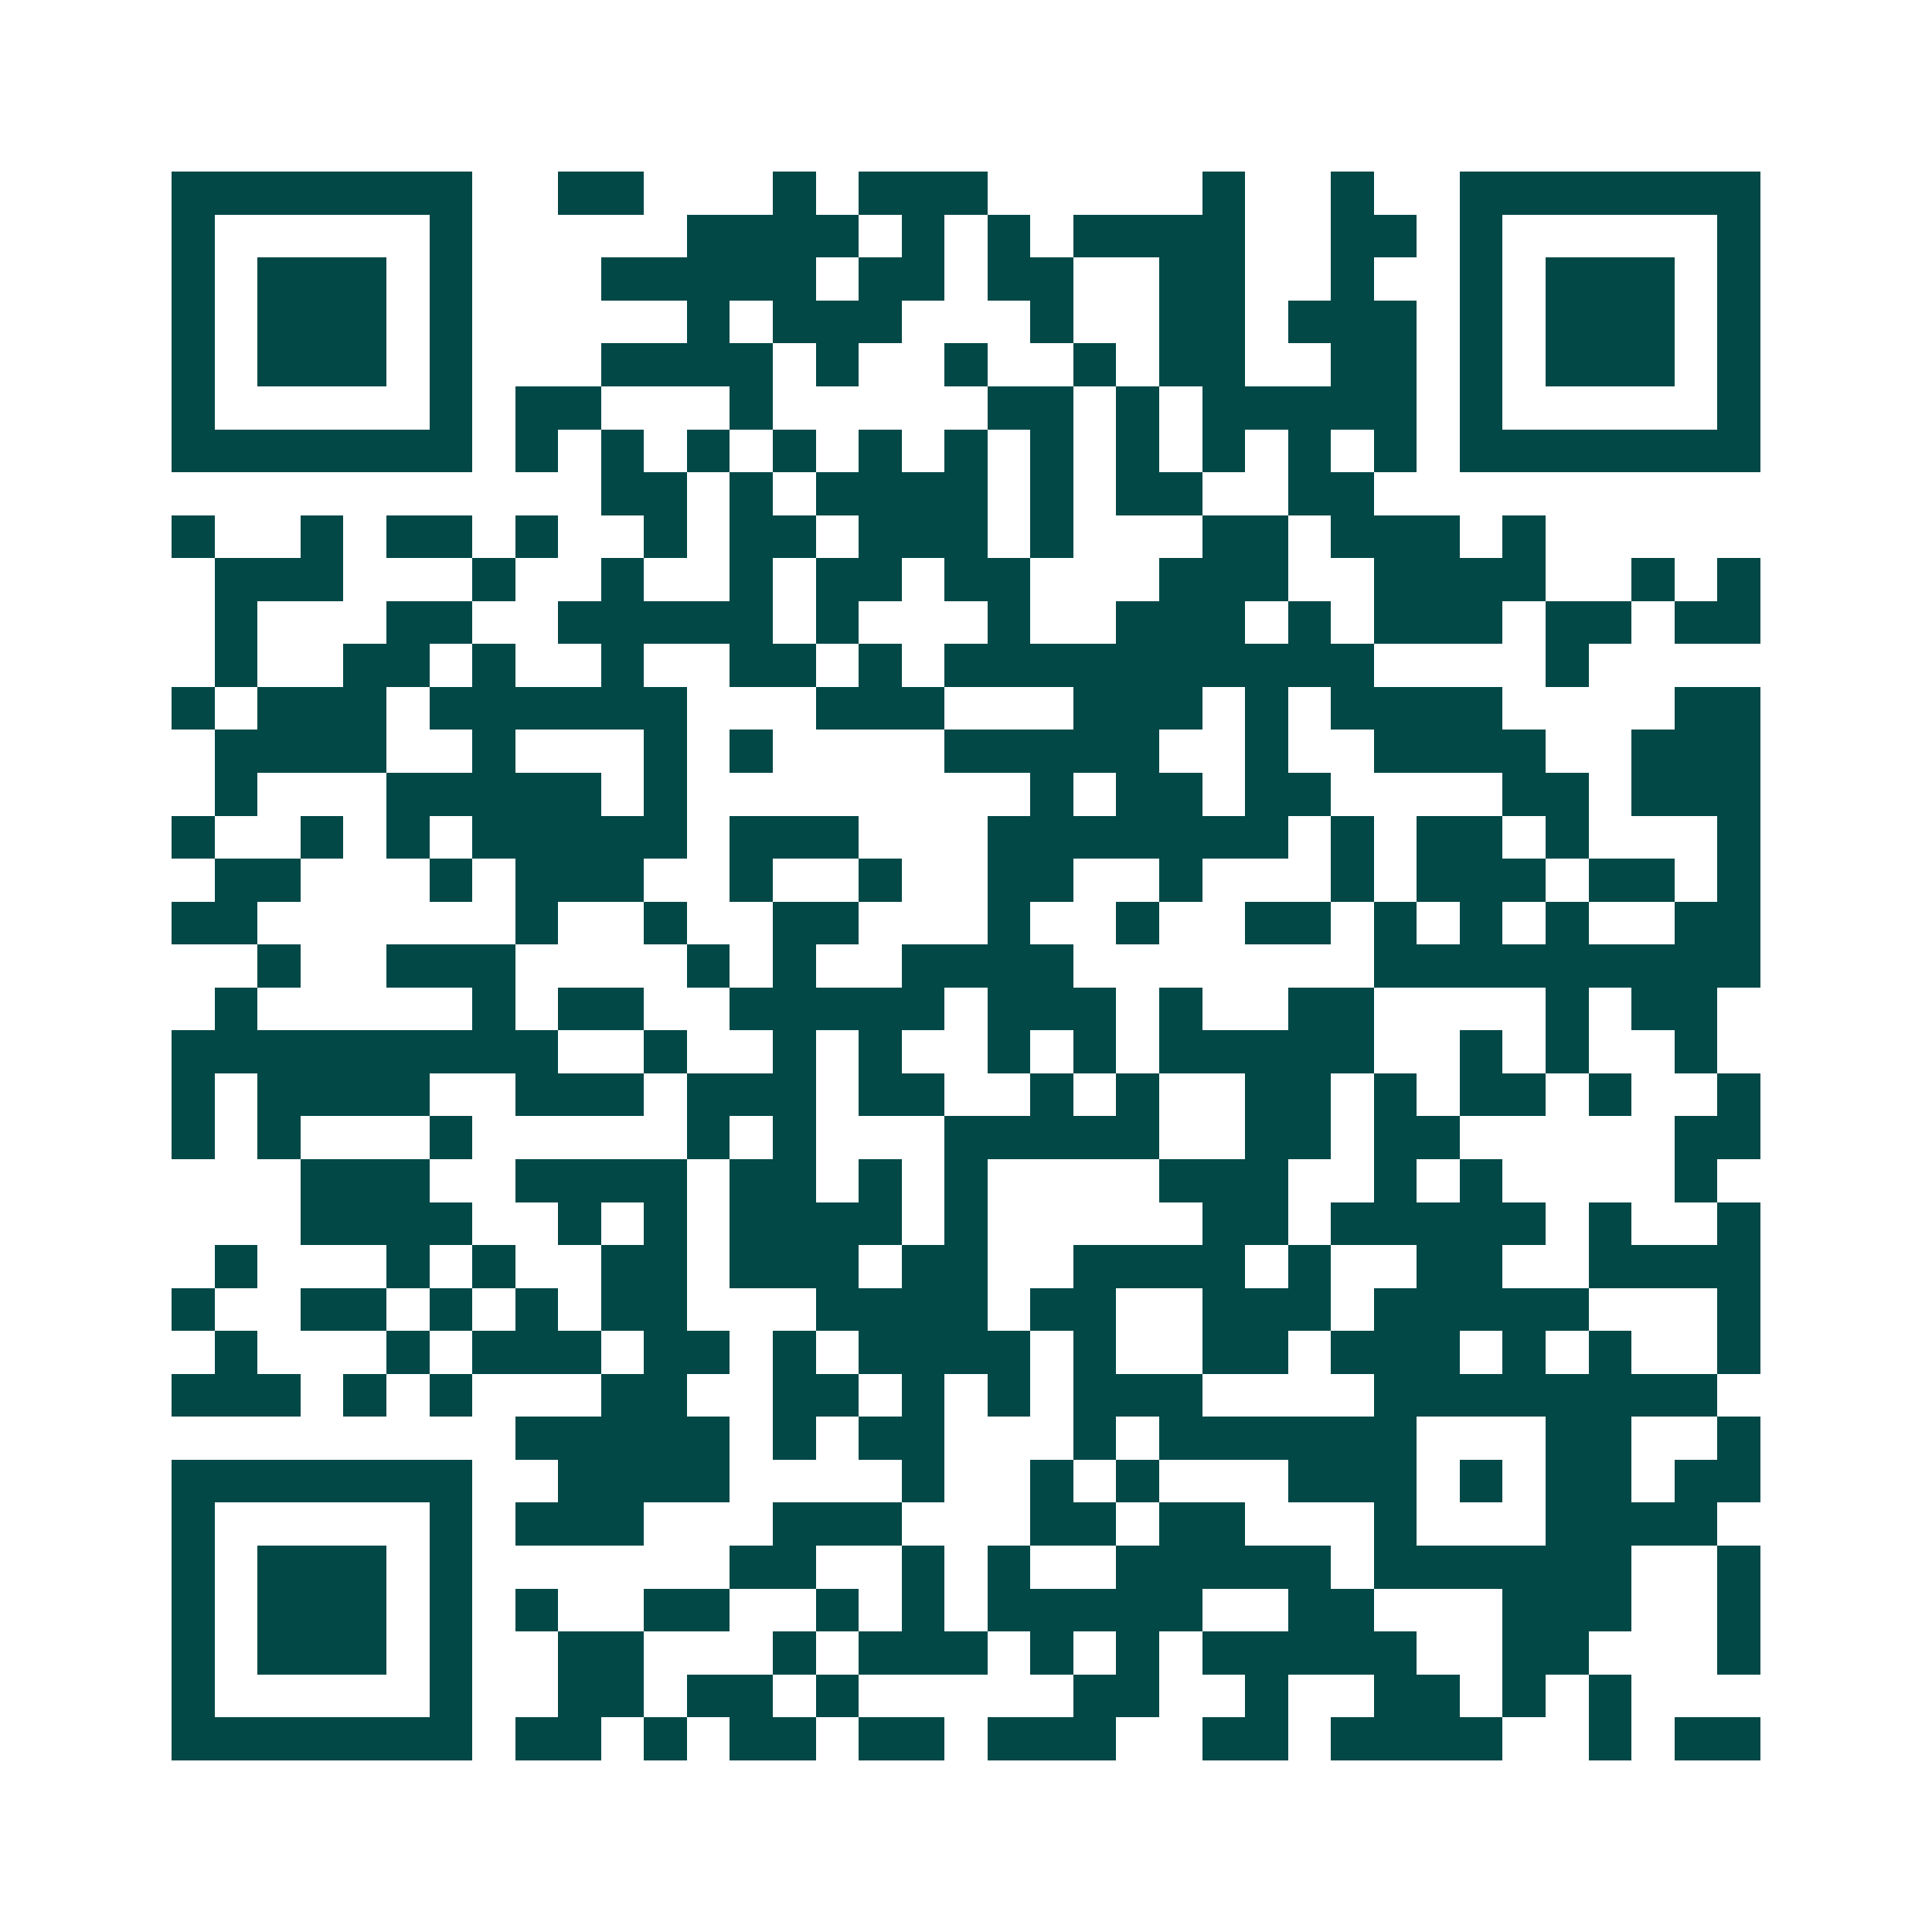 <svg xmlns="http://www.w3.org/2000/svg" width="200" height="200" viewBox="0 0 45 45" shape-rendering="crispEdges"><path fill="#ffffff" d="M0 0h45v45H0z"/><path stroke="#014847" d="M4 4.5h7m2 0h2m3 0h1m1 0h3m5 0h1m2 0h1m2 0h7M4 5.5h1m5 0h1m5 0h4m1 0h1m1 0h1m1 0h4m2 0h2m1 0h1m5 0h1M4 6.5h1m1 0h3m1 0h1m3 0h5m1 0h2m1 0h2m2 0h2m2 0h1m2 0h1m1 0h3m1 0h1M4 7.5h1m1 0h3m1 0h1m5 0h1m1 0h3m3 0h1m2 0h2m1 0h3m1 0h1m1 0h3m1 0h1M4 8.5h1m1 0h3m1 0h1m3 0h4m1 0h1m2 0h1m2 0h1m1 0h2m2 0h2m1 0h1m1 0h3m1 0h1M4 9.5h1m5 0h1m1 0h2m3 0h1m5 0h2m1 0h1m1 0h5m1 0h1m5 0h1M4 10.5h7m1 0h1m1 0h1m1 0h1m1 0h1m1 0h1m1 0h1m1 0h1m1 0h1m1 0h1m1 0h1m1 0h1m1 0h7M14 11.5h2m1 0h1m1 0h4m1 0h1m1 0h2m2 0h2M4 12.5h1m2 0h1m1 0h2m1 0h1m2 0h1m1 0h2m1 0h3m1 0h1m3 0h2m1 0h3m1 0h1M5 13.5h3m3 0h1m2 0h1m2 0h1m1 0h2m1 0h2m3 0h3m2 0h4m2 0h1m1 0h1M5 14.5h1m3 0h2m2 0h5m1 0h1m3 0h1m2 0h3m1 0h1m1 0h3m1 0h2m1 0h2M5 15.5h1m2 0h2m1 0h1m2 0h1m2 0h2m1 0h1m1 0h10m4 0h1M4 16.5h1m1 0h3m1 0h6m3 0h3m3 0h3m1 0h1m1 0h4m4 0h2M5 17.5h4m2 0h1m3 0h1m1 0h1m4 0h5m2 0h1m2 0h4m2 0h3M5 18.5h1m3 0h5m1 0h1m8 0h1m1 0h2m1 0h2m4 0h2m1 0h3M4 19.5h1m2 0h1m1 0h1m1 0h5m1 0h3m3 0h7m1 0h1m1 0h2m1 0h1m3 0h1M5 20.5h2m3 0h1m1 0h3m2 0h1m2 0h1m2 0h2m2 0h1m3 0h1m1 0h3m1 0h2m1 0h1M4 21.5h2m6 0h1m2 0h1m2 0h2m3 0h1m2 0h1m2 0h2m1 0h1m1 0h1m1 0h1m2 0h2M6 22.5h1m2 0h3m4 0h1m1 0h1m2 0h4m7 0h9M5 23.5h1m5 0h1m1 0h2m2 0h5m1 0h3m1 0h1m2 0h2m4 0h1m1 0h2M4 24.5h9m2 0h1m2 0h1m1 0h1m2 0h1m1 0h1m1 0h5m2 0h1m1 0h1m2 0h1M4 25.5h1m1 0h4m2 0h3m1 0h3m1 0h2m2 0h1m1 0h1m2 0h2m1 0h1m1 0h2m1 0h1m2 0h1M4 26.5h1m1 0h1m3 0h1m5 0h1m1 0h1m3 0h5m2 0h2m1 0h2m5 0h2M7 27.5h3m2 0h4m1 0h2m1 0h1m1 0h1m4 0h3m2 0h1m1 0h1m4 0h1M7 28.5h4m2 0h1m1 0h1m1 0h4m1 0h1m5 0h2m1 0h5m1 0h1m2 0h1M5 29.5h1m3 0h1m1 0h1m2 0h2m1 0h3m1 0h2m2 0h4m1 0h1m2 0h2m2 0h4M4 30.5h1m2 0h2m1 0h1m1 0h1m1 0h2m3 0h4m1 0h2m2 0h3m1 0h5m3 0h1M5 31.5h1m3 0h1m1 0h3m1 0h2m1 0h1m1 0h4m1 0h1m2 0h2m1 0h3m1 0h1m1 0h1m2 0h1M4 32.5h3m1 0h1m1 0h1m3 0h2m2 0h2m1 0h1m1 0h1m1 0h3m4 0h8M12 33.5h5m1 0h1m1 0h2m3 0h1m1 0h6m3 0h2m2 0h1M4 34.5h7m2 0h4m4 0h1m2 0h1m1 0h1m3 0h3m1 0h1m1 0h2m1 0h2M4 35.5h1m5 0h1m1 0h3m3 0h3m3 0h2m1 0h2m3 0h1m3 0h4M4 36.5h1m1 0h3m1 0h1m6 0h2m2 0h1m1 0h1m2 0h5m1 0h6m2 0h1M4 37.5h1m1 0h3m1 0h1m1 0h1m2 0h2m2 0h1m1 0h1m1 0h5m2 0h2m3 0h3m2 0h1M4 38.5h1m1 0h3m1 0h1m2 0h2m3 0h1m1 0h3m1 0h1m1 0h1m1 0h5m2 0h2m3 0h1M4 39.5h1m5 0h1m2 0h2m1 0h2m1 0h1m5 0h2m2 0h1m2 0h2m1 0h1m1 0h1M4 40.5h7m1 0h2m1 0h1m1 0h2m1 0h2m1 0h3m2 0h2m1 0h4m2 0h1m1 0h2"/></svg>
